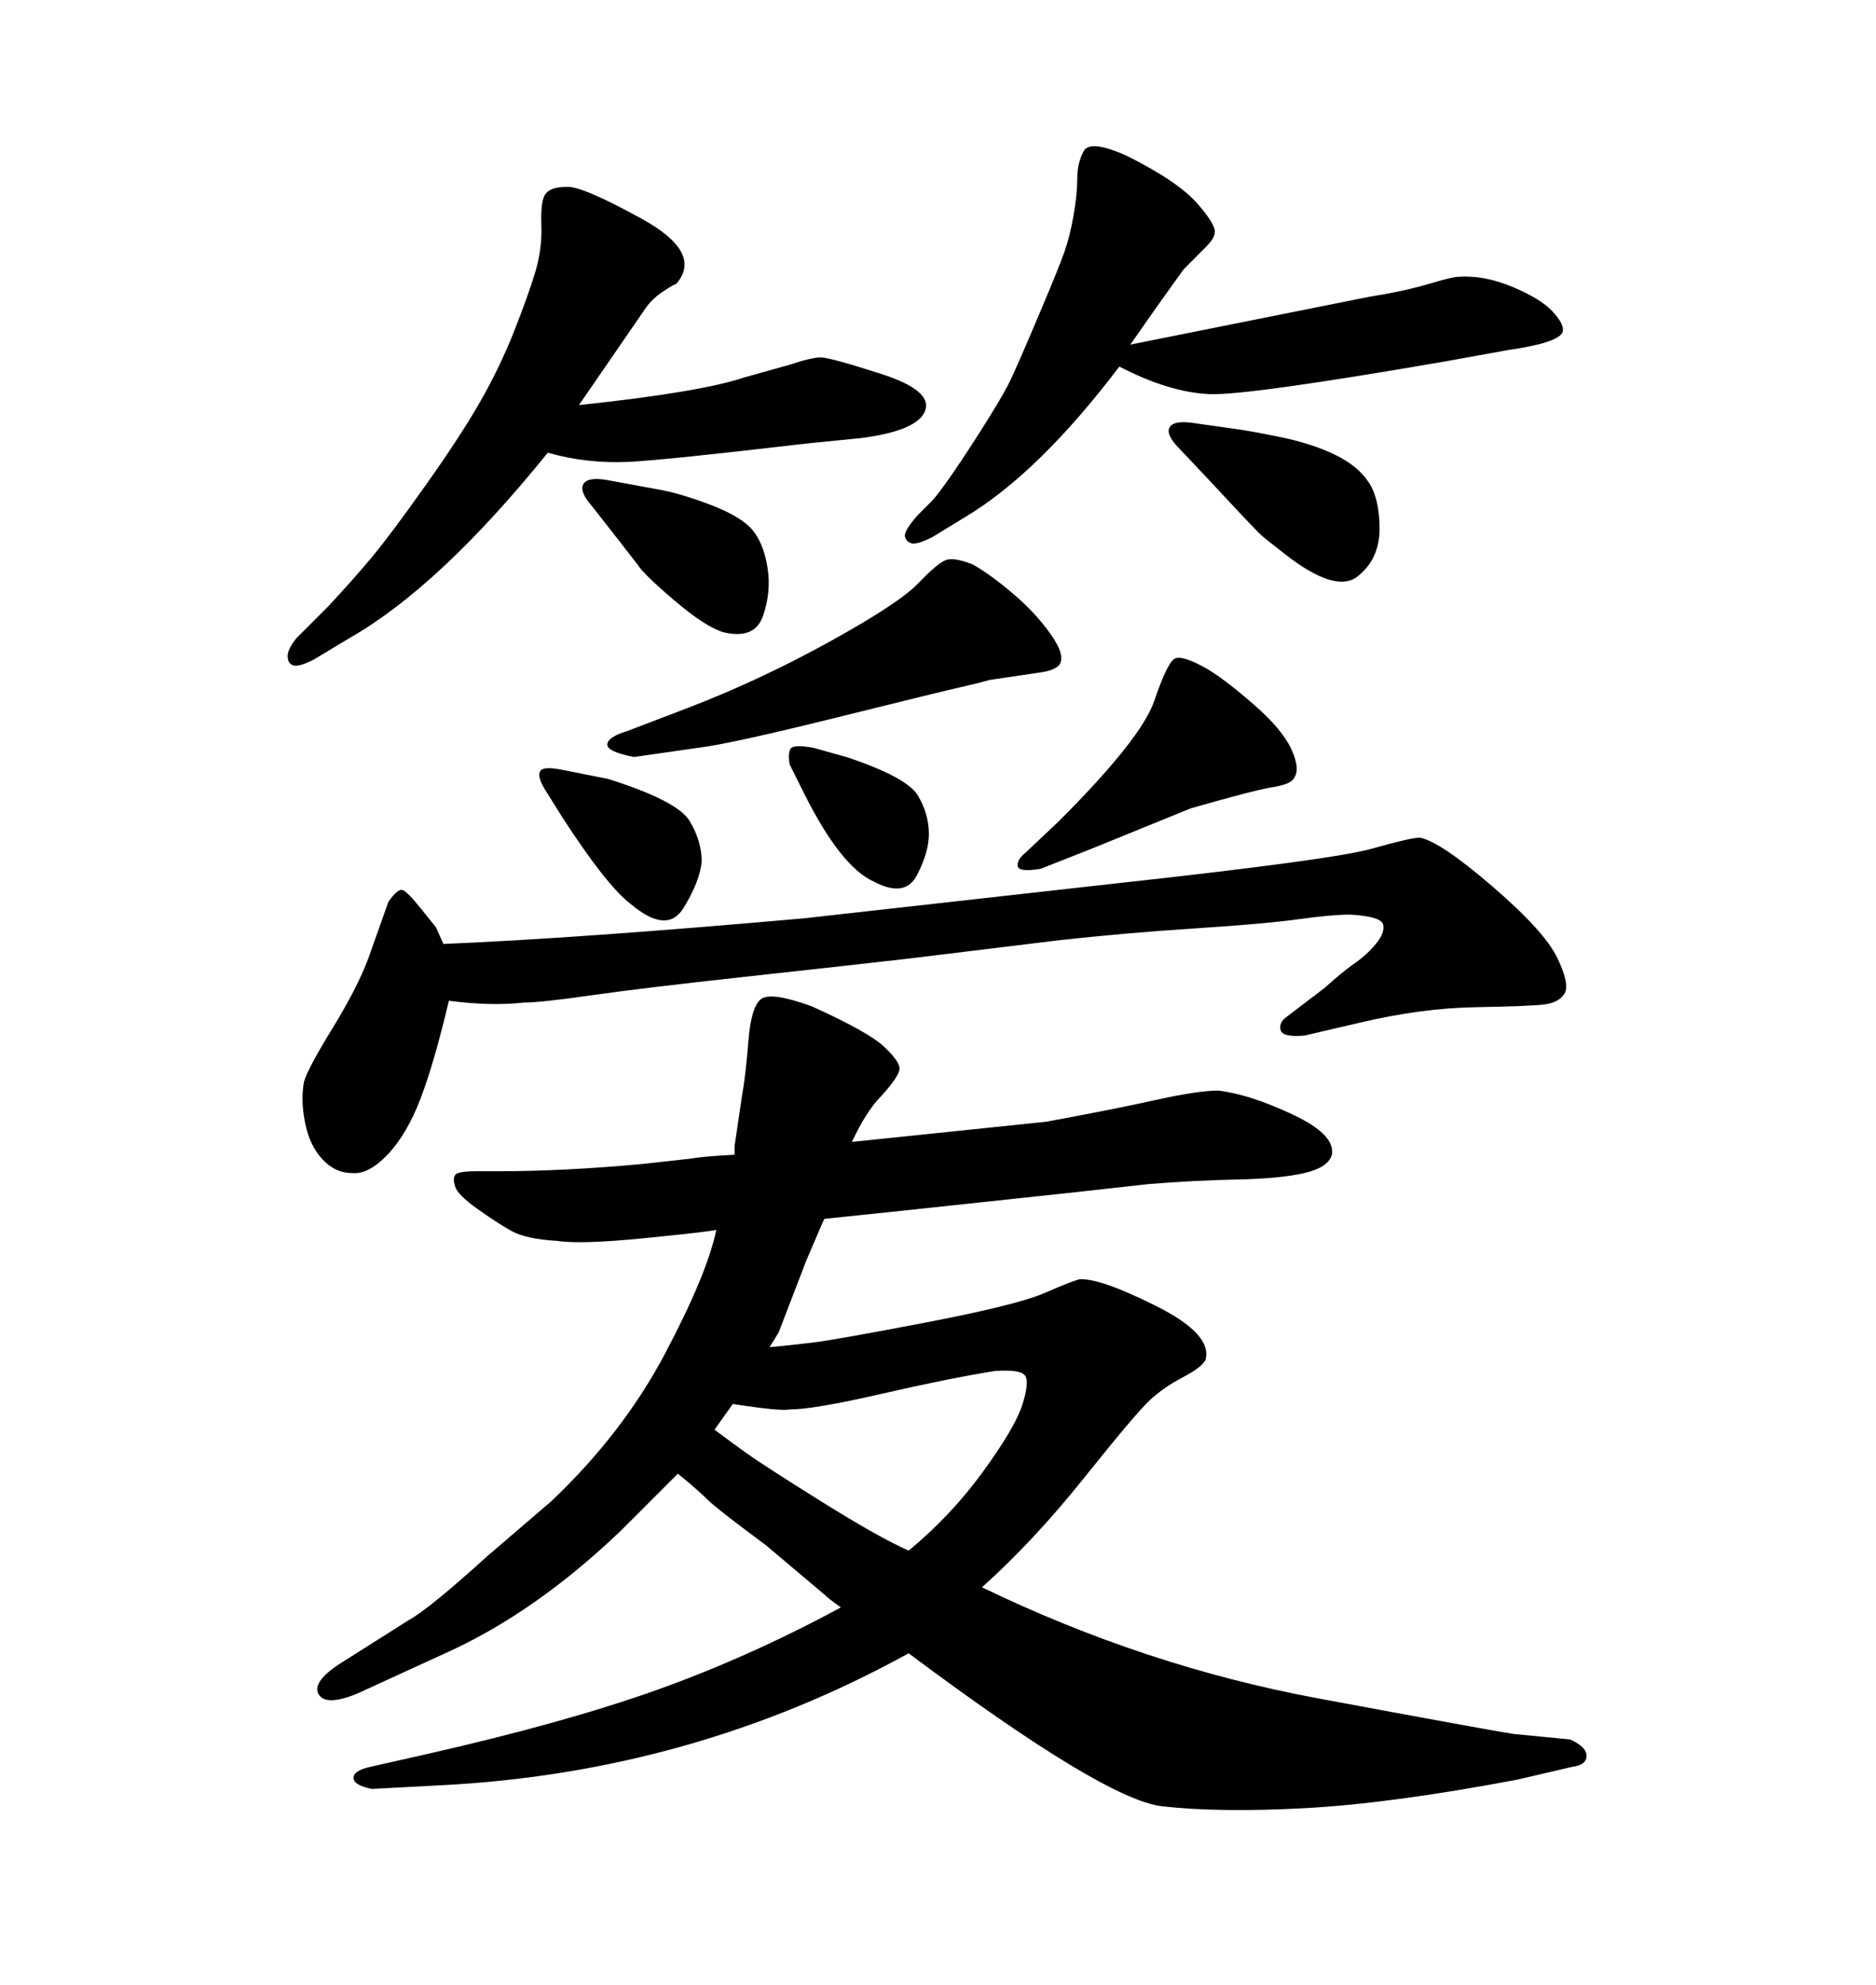 <svg xmlns="http://www.w3.org/2000/svg" xmlns:xlink="http://www.w3.org/1999/xlink" width="300" height="317.285"><path d="M114.55 196.58L114.55 196.58Q113.38 196.88 103.13 197.90Q92.87 198.93 89.06 198.34L89.06 198.34Q84.08 198.05 81.74 196.73Q79.39 195.41 76.32 193.21Q73.24 191.02 72.80 189.70Q72.36 188.38 72.80 187.79Q73.24 187.21 76.17 187.21L76.17 187.21L79.69 187.21Q90.23 187.21 102.83 186.04L102.83 186.04L110.74 185.16Q112.21 184.86 117.48 184.57L117.48 184.57Q117.48 183.69 117.48 183.11L117.48 183.11L118.65 175.20Q119.24 171.97 119.68 166.41Q120.12 160.84 121.73 159.67Q123.34 158.50 129.79 160.84L129.79 160.84Q138.87 164.94 141.36 167.29Q143.85 169.63 143.85 170.80Q143.85 171.97 140.92 175.20L140.92 175.20Q138.57 177.54 136.23 182.52L136.23 182.52L167.29 179.30Q178.42 177.25 185.01 175.78Q191.60 174.32 194.82 174.32L194.82 174.32Q199.80 174.90 206.69 178.13Q213.57 181.35 212.99 184.57L212.99 184.57Q212.40 186.62 208.59 187.50Q204.79 188.38 197.90 188.53Q191.02 188.67 183.69 189.26L183.69 189.26L170.51 190.72Q137.70 194.24 131.84 194.82L131.84 194.82Q131.54 195.41 131.54 195.41L131.54 195.41L128.91 201.56L124.51 212.99Q123.63 214.45 123.05 215.33L123.05 215.33Q126.27 215.04 129.93 214.60Q133.59 214.16 148.10 211.38Q162.60 208.59 166.99 206.69Q171.39 204.79 172.56 204.49L172.56 204.49Q175.78 204.20 184.86 208.74Q193.95 213.28 192.77 217.38L192.77 217.38Q192.19 218.55 189.11 220.17Q186.04 221.78 183.84 223.83Q181.64 225.88 173.44 236.13Q165.23 246.39 157.03 253.71L157.03 253.71Q183.11 266.31 210.64 271.44Q238.18 276.56 241.99 277.15L241.99 277.15L251.07 278.03Q253.71 279.20 253.71 280.66Q253.71 282.13 251.37 282.42L251.37 282.42L242.58 284.47Q222.36 288.28 208.74 289.01Q195.12 289.75 185.89 288.72Q176.66 287.70 145.31 264.26L145.31 264.26Q110.74 283.30 70.61 285.35L70.61 285.35L59.47 285.94Q56.54 285.35 56.54 284.18Q56.54 283.01 59.18 282.42L59.18 282.42L68.26 280.37Q90.23 275.39 105.03 270.12Q119.82 264.84 134.47 256.93L134.47 256.93Q132.42 255.47 131.84 254.88L131.84 254.88L122.46 246.97Q114.55 241.11 113.09 239.65Q111.62 238.18 108.40 235.55L108.40 235.55Q107.81 236.13 107.52 236.43L107.52 236.43L99.32 244.63Q85.55 257.81 71.19 264.26L71.19 264.26L57.13 270.70Q52.15 272.75 50.98 270.85Q49.80 268.95 54.20 266.02L54.20 266.02L65.33 258.98Q68.55 257.23 77.93 248.73L77.93 248.73L88.18 239.94Q99.61 229.10 106.35 216.36Q113.09 203.61 114.55 196.58ZM117.19 224.41L114.26 228.52Q116.60 230.27 119.24 232.18Q121.88 234.08 131.25 239.94Q140.63 245.80 145.31 247.85L145.31 247.85Q152.05 242.29 157.18 235.25Q162.30 228.22 163.48 224.56Q164.65 220.90 163.92 219.87Q163.18 218.85 159.08 219.14L159.08 219.14Q151.76 220.31 140.92 222.80Q130.08 225.29 126.27 225.29L126.27 225.29Q124.80 225.59 117.19 224.41L117.19 224.41ZM100.20 116.89L110.16 113.09Q121.58 108.69 132.71 102.54Q143.85 96.39 146.92 93.16Q150 89.94 151.32 89.50Q152.64 89.06 155.57 90.23L155.57 90.23Q158.20 91.70 161.87 94.78Q165.53 97.85 168.02 101.37Q170.51 104.88 169.34 106.35L169.34 106.35Q168.46 107.23 166.11 107.52L166.11 107.52L158.20 108.69Q156.15 109.28 153.52 109.86Q150.88 110.45 133.74 114.70Q116.60 118.95 111.62 119.53L111.62 119.53L101.37 121.00Q96.97 120.12 97.12 118.95Q97.27 117.77 100.20 116.89L100.20 116.89ZM180.76 55.08L180.76 55.08L218.85 47.46Q224.41 46.58 228.37 45.41Q232.32 44.24 233.20 44.24L233.20 44.24Q237.30 43.95 241.85 45.85Q246.39 47.75 248.29 49.80Q250.20 51.86 249.90 53.03L249.90 53.03Q249.32 54.79 241.11 55.96L241.11 55.96L231.45 57.71Q199.22 63.28 193.36 62.99L193.36 62.99Q186.91 62.70 179.00 58.59L179.00 58.59Q166.11 75.59 154.39 82.62L154.39 82.62L149.12 85.84Q146.78 87.01 145.90 86.87Q145.02 86.72 144.73 85.84Q144.43 84.96 146.78 82.32L146.78 82.32L149.12 79.98Q151.17 77.64 155.71 70.61Q160.25 63.57 161.57 60.79Q162.89 58.01 166.11 50.39Q169.34 42.77 170.21 40.28Q171.09 37.79 171.68 34.42Q172.27 31.05 172.27 28.56Q172.27 26.07 173.29 24.17Q174.32 22.27 180.18 24.90L180.18 24.90Q188.38 29.00 191.46 32.52Q194.53 36.04 194.24 37.21L194.24 37.21Q194.24 38.09 192.77 39.55L192.77 39.55L189.26 43.07L184.86 49.22L180.76 55.08ZM89.94 130.66L87.01 125.98Q85.84 123.93 86.43 123.19Q87.01 122.46 89.94 123.05L89.94 123.05L97.27 124.51Q108.40 128.03 110.30 131.25Q112.21 134.47 112.21 137.70L112.21 137.70Q111.91 140.92 109.28 145.17Q106.64 149.41 100.78 144.43L100.78 144.43Q96.97 141.50 89.94 130.66L89.94 130.66ZM70.90 150.88L70.90 150.88Q92.29 150 128.61 146.78L128.61 146.78L178.42 141.21Q213.28 137.40 219.43 135.64Q225.59 133.89 227.05 133.89L227.05 133.89Q230.27 134.47 238.62 141.65Q246.97 148.83 249.02 153.08Q251.07 157.32 250.20 158.79L250.20 158.79Q249.32 160.25 246.97 160.55Q244.63 160.84 235.99 160.99Q227.34 161.13 217.38 163.48L217.38 163.48L208.59 165.53Q205.08 165.82 204.79 164.65Q204.49 163.48 205.66 162.60L205.66 162.60L211.82 157.91Q214.75 155.27 216.65 153.96Q218.55 152.64 220.02 150.88Q221.48 149.12 221.19 147.80Q220.90 146.48 215.92 146.19L215.92 146.19Q212.99 146.19 207.71 146.92Q202.44 147.66 191.16 148.39Q179.88 149.12 169.34 150.29L169.34 150.29L145.31 153.22Q135.06 154.39 118.95 156.15Q102.83 157.91 94.63 159.08Q86.43 160.25 83.79 160.25L83.79 160.25Q78.52 160.84 71.78 159.96L71.78 159.96Q69.43 169.92 67.24 175.63Q65.04 181.35 61.96 184.57Q58.89 187.79 56.25 187.50L56.25 187.50Q53.61 187.50 51.56 185.30Q49.51 183.11 48.78 179.44Q48.05 175.78 48.63 172.85L48.63 172.85Q49.22 170.80 53.17 164.36Q57.13 157.91 58.89 153.22L58.89 153.22L62.11 144.14Q63.57 142.09 64.31 142.24Q65.04 142.38 67.38 145.31Q69.73 148.24 69.73 148.24L69.73 148.24L70.90 150.88ZM92.58 64.75L92.58 64.75Q111.91 62.70 118.95 60.35L118.95 60.35L126.27 58.30Q129.79 57.13 131.25 57.13Q132.71 57.13 140.92 59.77Q149.12 62.40 147.95 65.63Q146.78 68.85 137.70 70.02L137.70 70.02L128.91 70.90Q106.35 73.54 100.49 73.83L100.49 73.83Q93.75 74.12 87.60 72.36L87.60 72.36Q70.31 93.75 55.96 101.95L55.96 101.95L50.10 105.47Q47.75 106.64 46.88 106.35Q46.00 106.05 46.00 104.88Q46.00 103.71 47.46 101.95L47.46 101.95L52.44 96.97Q56.54 92.58 59.47 89.06Q62.40 85.55 68.12 77.49Q73.83 69.43 76.90 64.01Q79.98 58.59 82.18 53.03Q84.38 47.46 85.55 43.65Q86.72 39.84 86.57 35.89Q86.43 31.93 87.30 30.91Q88.18 29.88 90.53 29.88L90.53 29.88Q92.87 29.59 102.69 35.01Q112.50 40.43 108.11 45.41L108.11 45.41Q107.81 45.41 106.05 46.58Q104.30 47.75 103.27 49.22Q102.25 50.68 92.58 64.75ZM97.27 76.76L97.27 76.76L105.18 78.22Q108.69 78.81 113.67 80.71Q118.65 82.62 120.41 84.81Q122.17 87.01 122.75 90.82Q123.34 94.63 122.02 98.44Q120.70 102.25 115.72 101.07L115.72 101.07Q112.79 100.20 107.81 95.95Q102.83 91.70 101.95 90.23L101.95 90.23L97.85 84.96L94.63 80.86Q92.58 78.52 93.31 77.34Q94.04 76.17 97.27 76.76ZM191.31 67.68L191.31 67.68L197.46 68.55Q199.80 68.85 204.79 69.87Q209.77 70.90 213.43 72.66Q217.09 74.41 218.85 77.05Q220.61 79.69 220.61 84.52Q220.61 89.36 217.09 92.14Q213.57 94.92 205.37 88.48L205.37 88.48Q202.73 86.43 201.86 85.69Q200.98 84.96 193.65 77.05L193.65 77.05L188.67 71.78Q186.33 69.43 187.06 68.26Q187.79 67.09 191.31 67.68ZM130.08 119.53L135.35 121.00Q145.02 124.22 146.78 127.15Q148.54 130.08 148.54 133.30L148.54 133.30Q148.54 136.23 146.63 139.89Q144.73 143.55 139.75 140.92L139.75 140.92Q134.47 138.57 128.61 126.86L128.61 126.86L126.27 122.17Q125.98 120.41 126.42 119.68Q126.86 118.95 130.08 119.53L130.08 119.53ZM174.61 135.64L166.41 138.87Q162.89 139.45 162.74 138.43Q162.60 137.40 164.06 136.23L164.06 136.23L169.34 131.25Q182.52 118.07 184.57 112.06Q186.62 106.05 187.79 105.32Q188.96 104.59 193.07 106.93L193.07 106.93Q196.00 108.69 200.54 112.65Q205.08 116.60 206.54 119.82Q208.01 123.05 206.84 124.51L206.84 124.51Q206.25 125.39 203.47 125.83Q200.68 126.27 190.43 129.20L190.43 129.20L174.61 135.64Z"/></svg>
